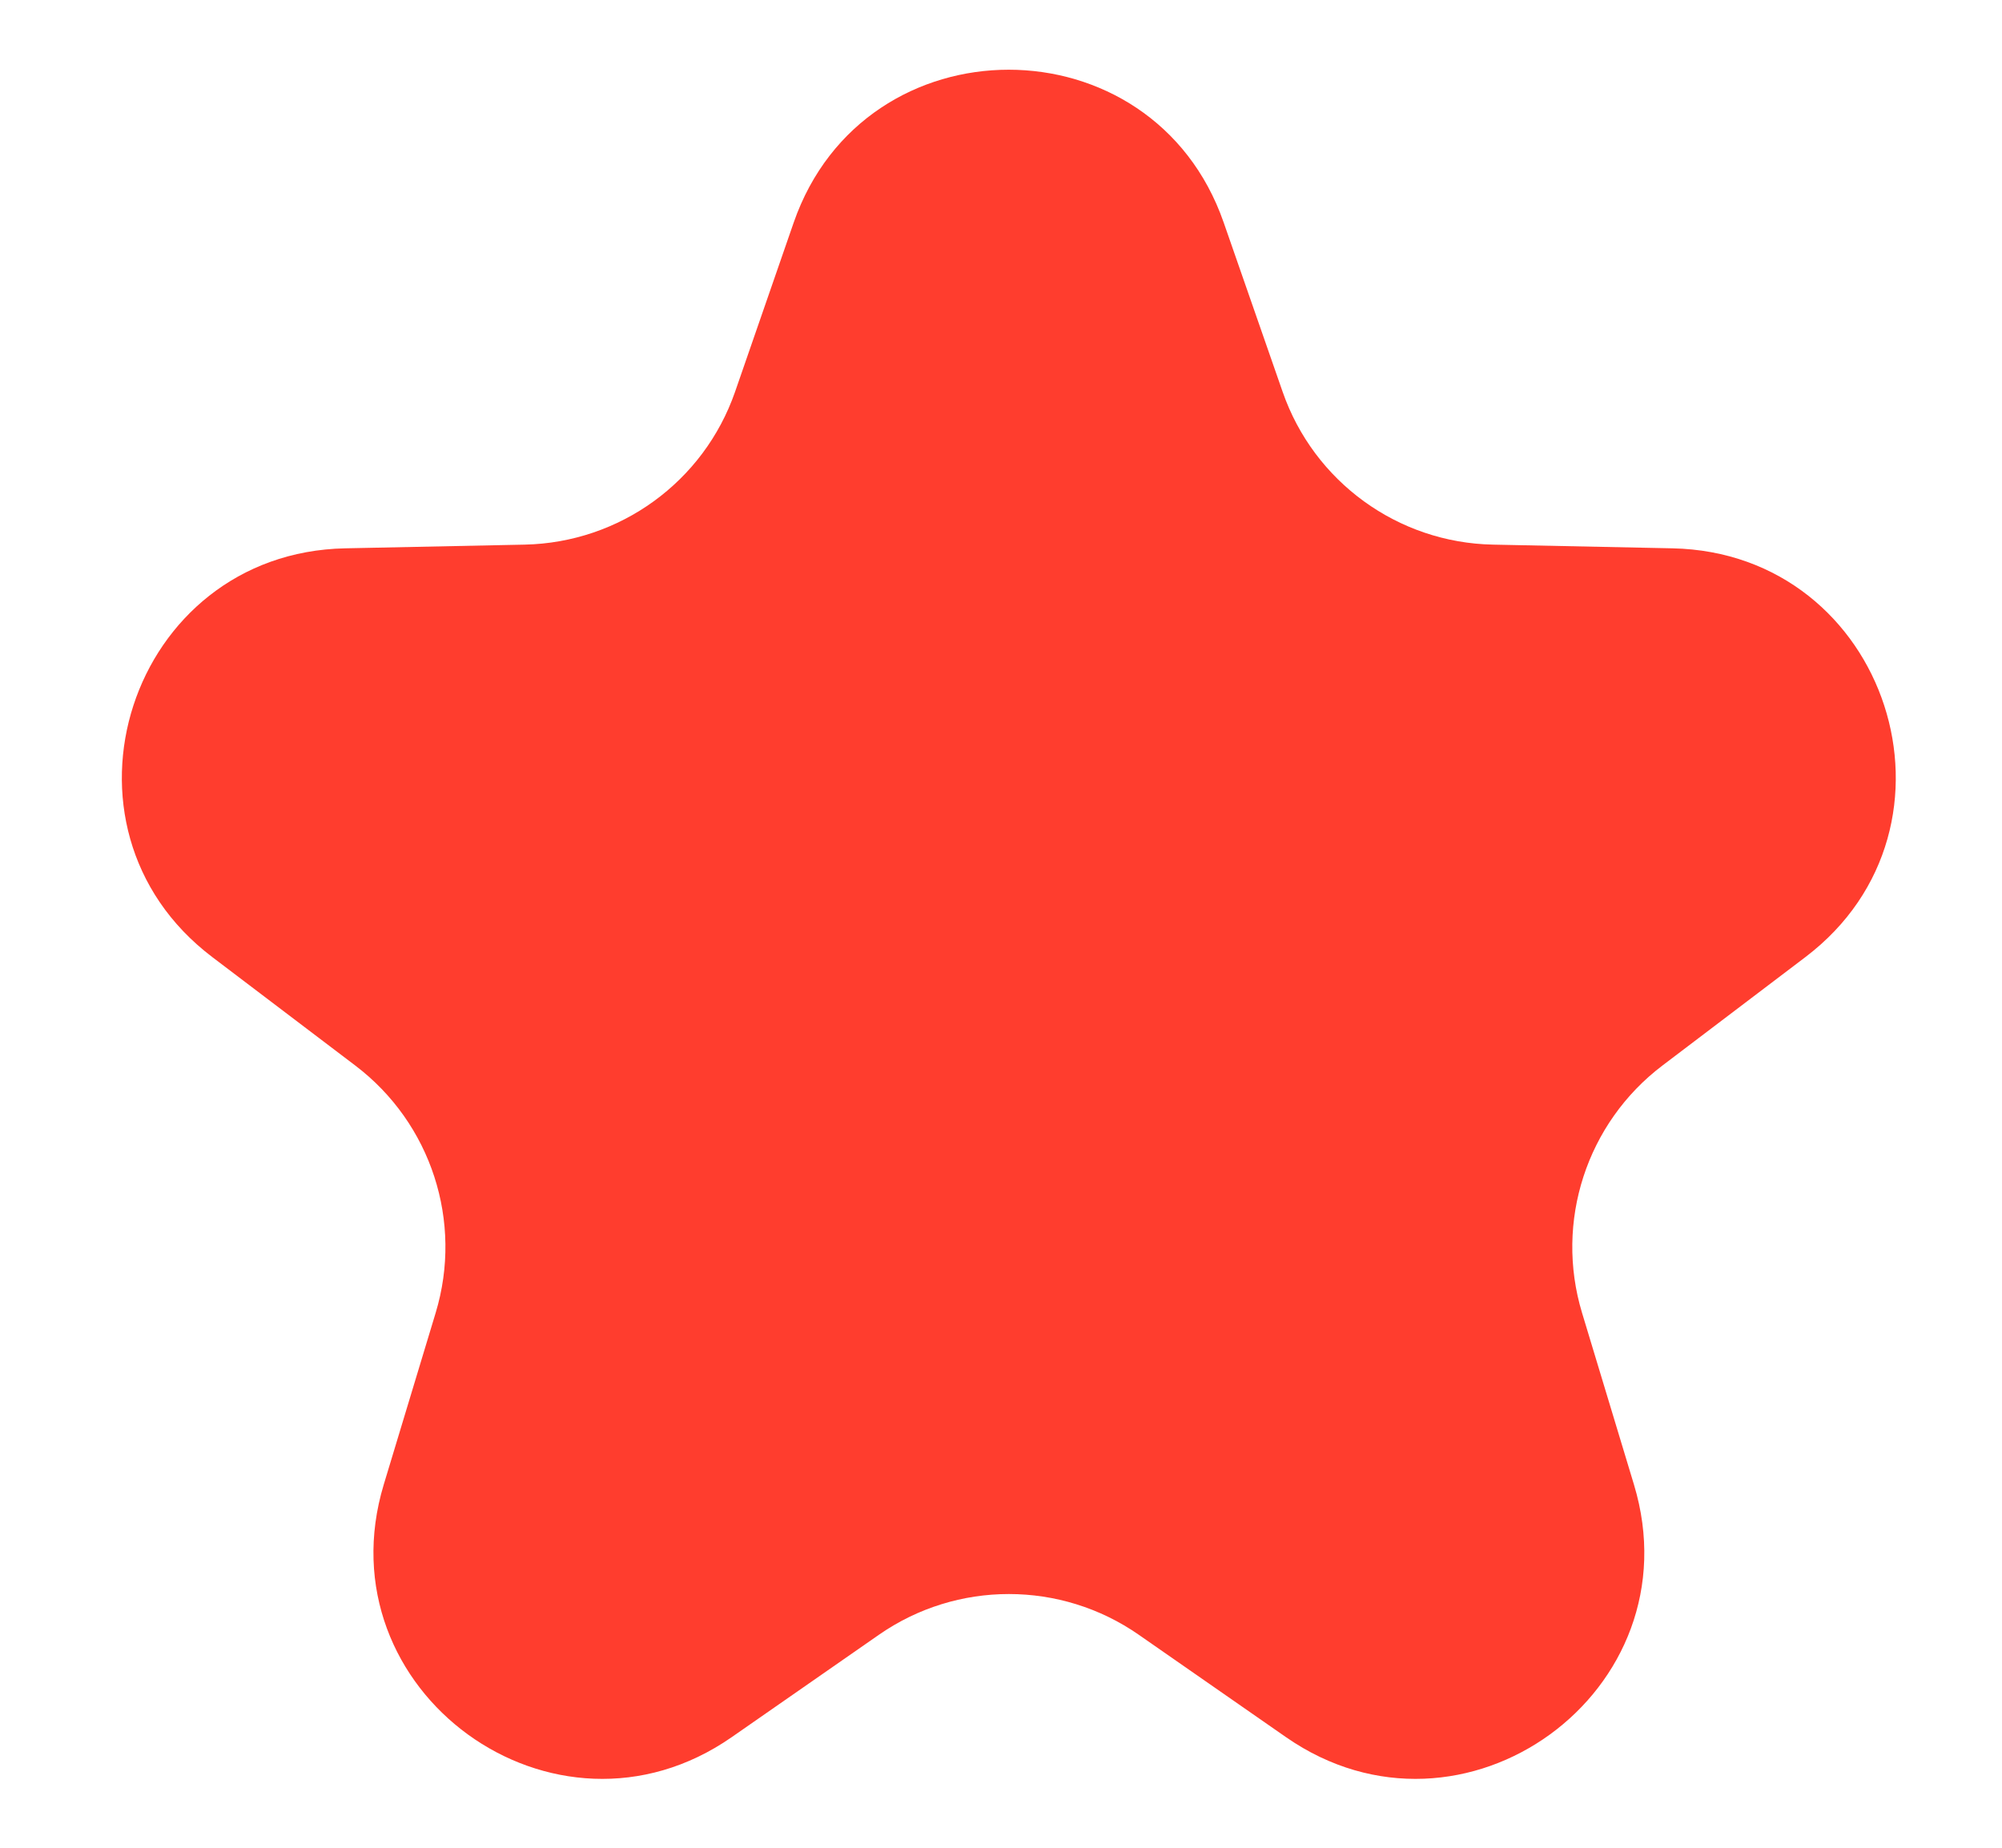 <svg fill="none" height="12" viewBox="0 0 13 12" width="13" xmlns="http://www.w3.org/2000/svg"><path d="m5.154 1.445c.46-1.323 2.332-1.323 2.792 0l.383 1.1c.203.584.748.98 1.366.992l1.165.024c1.401.029 1.979 1.809.863 2.655l-.928.704c-.492.373-.701 1.014-.522 1.606l.337 1.115c.406 1.341-1.108 2.441-2.259 1.641l-.956-.665c-.507-.353-1.181-.353-1.688 0l-.956.665c-1.15.8-2.664-.3-2.259-1.641l.337-1.115c.179-.592-.029-1.232-.522-1.606l-.928-.704c-1.117-.846-.538-2.627.863-2.655l1.165-.024c.618-.013 1.163-.408 1.366-.992z" fill="#ff3d2e"/></svg>